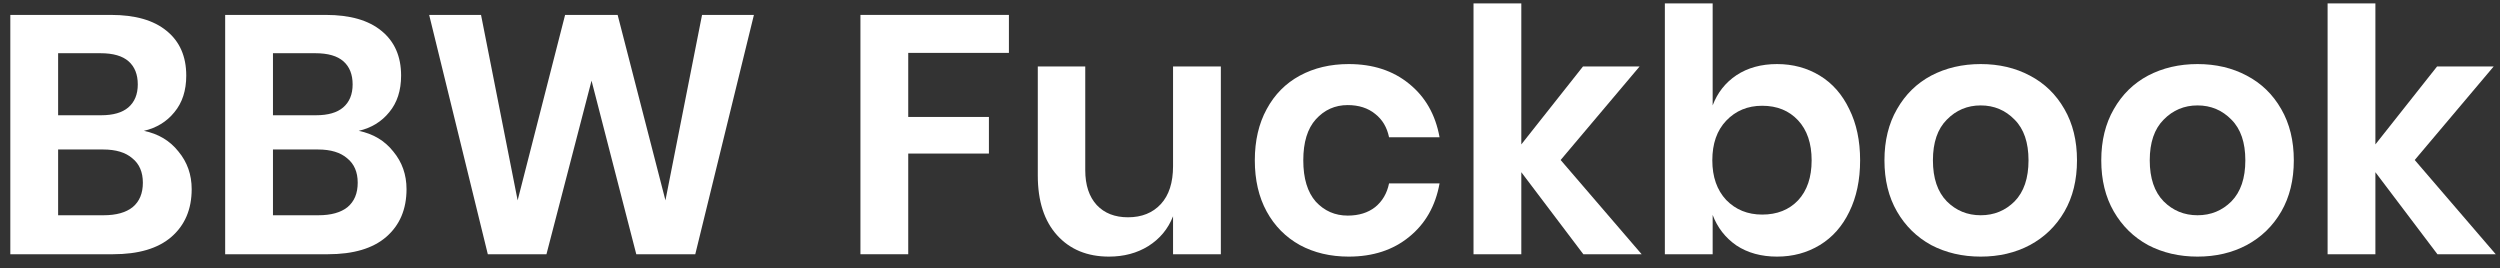 <svg width="177" height="19" viewBox="0 0 177 19" fill="none" xmlns="http://www.w3.org/2000/svg">
<rect x="0" y="0" width="177" height="19" fill="#333333" stroke="none"/>
<path d="M10.187 9.264C11.211 9.472 12.027 9.96 12.635 10.728C13.259 11.48 13.571 12.368 13.571 13.392C13.571 14.816 13.091 15.944 12.131 16.776C11.187 17.592 9.811 18 8.003 18H0.731V1.056H7.859C9.571 1.056 10.883 1.432 11.795 2.184C12.723 2.936 13.187 3.992 13.187 5.352C13.187 6.408 12.907 7.272 12.347 7.944C11.803 8.616 11.083 9.056 10.187 9.264ZM4.115 8.16H7.163C8.011 8.16 8.651 7.976 9.083 7.608C9.531 7.224 9.755 6.68 9.755 5.976C9.755 5.272 9.539 4.728 9.107 4.344C8.675 3.96 8.011 3.768 7.115 3.768H4.115V8.16ZM7.331 15.24C8.227 15.24 8.915 15.048 9.395 14.664C9.875 14.264 10.115 13.688 10.115 12.936C10.115 12.184 9.867 11.608 9.371 11.208C8.891 10.792 8.203 10.584 7.307 10.584H4.115V15.24H7.331Z" fill="white"/>
<path d="M25.398 9.264C26.422 9.472 27.238 9.96 27.846 10.728C28.47 11.48 28.782 12.368 28.782 13.392C28.782 14.816 28.302 15.944 27.342 16.776C26.398 17.592 25.022 18 23.214 18H15.942V1.056H23.07C24.782 1.056 26.094 1.432 27.006 2.184C27.934 2.936 28.398 3.992 28.398 5.352C28.398 6.408 28.118 7.272 27.558 7.944C27.014 8.616 26.294 9.056 25.398 9.264ZM19.326 8.16H22.374C23.222 8.16 23.862 7.976 24.294 7.608C24.742 7.224 24.966 6.68 24.966 5.976C24.966 5.272 24.75 4.728 24.318 4.344C23.886 3.96 23.222 3.768 22.326 3.768H19.326V8.16ZM22.542 15.24C23.438 15.24 24.126 15.048 24.606 14.664C25.086 14.264 25.326 13.688 25.326 12.936C25.326 12.184 25.078 11.608 24.582 11.208C24.102 10.792 23.414 10.584 22.518 10.584H19.326V15.24H22.542Z" fill="white"/>
<path d="M53.377 1.056L49.225 18H45.049L41.881 5.712L38.689 18H34.537L30.385 1.056H34.057L36.649 14.184L40.009 1.056H43.729L47.113 14.184L49.705 1.056H53.377Z" fill="white"/>
<path d="M71.431 1.056V3.744H64.303V8.28H70.015V10.872H64.303V18H60.919V1.056H71.431Z" fill="white"/>
<path d="M86.436 4.704V18H83.052V15.312C82.7 16.208 82.116 16.912 81.3 17.424C80.5 17.92 79.572 18.168 78.516 18.168C76.98 18.168 75.756 17.664 74.844 16.656C73.932 15.648 73.476 14.24 73.476 12.432V4.704H76.836V12.048C76.836 13.104 77.108 13.928 77.652 14.52C78.196 15.096 78.932 15.384 79.86 15.384C80.836 15.384 81.612 15.072 82.188 14.448C82.764 13.824 83.052 12.928 83.052 11.76V4.704H86.436Z" fill="white"/>
<path d="M95.489 4.536C97.201 4.536 98.625 5 99.761 5.928C100.913 6.856 101.633 8.12 101.921 9.72H98.345C98.201 9.016 97.873 8.464 97.361 8.064C96.849 7.648 96.201 7.44 95.417 7.44C94.521 7.44 93.769 7.776 93.161 8.448C92.569 9.104 92.273 10.072 92.273 11.352C92.273 12.632 92.569 13.608 93.161 14.28C93.769 14.936 94.521 15.264 95.417 15.264C96.201 15.264 96.849 15.064 97.361 14.664C97.873 14.248 98.201 13.688 98.345 12.984H101.921C101.633 14.584 100.913 15.848 99.761 16.776C98.625 17.704 97.201 18.168 95.489 18.168C94.193 18.168 93.041 17.896 92.033 17.352C91.025 16.792 90.241 16 89.681 14.976C89.121 13.952 88.841 12.744 88.841 11.352C88.841 9.96 89.121 8.752 89.681 7.728C90.241 6.688 91.025 5.896 92.033 5.352C93.041 4.808 94.193 4.536 95.489 4.536Z" fill="white"/>
<path d="M112.101 18L107.709 12.192V18H104.325V0.24H107.709V10.224L112.077 4.704H116.085L110.493 11.328L116.229 18H112.101Z" fill="white"/>
<path d="M125.816 4.536C126.936 4.536 127.944 4.808 128.84 5.352C129.736 5.896 130.432 6.688 130.928 7.728C131.44 8.752 131.696 9.96 131.696 11.352C131.696 12.744 131.44 13.96 130.928 15C130.432 16.024 129.736 16.808 128.84 17.352C127.944 17.896 126.936 18.168 125.816 18.168C124.696 18.168 123.736 17.904 122.936 17.376C122.152 16.832 121.592 16.112 121.256 15.216V18H117.872V0.24H121.256V7.464C121.592 6.568 122.152 5.856 122.936 5.328C123.736 4.8 124.696 4.536 125.816 4.536ZM124.76 7.488C123.736 7.488 122.888 7.84 122.216 8.544C121.56 9.232 121.232 10.168 121.232 11.352C121.232 12.52 121.56 13.456 122.216 14.16C122.888 14.848 123.736 15.192 124.76 15.192C125.816 15.192 126.664 14.856 127.304 14.184C127.944 13.496 128.264 12.552 128.264 11.352C128.264 10.152 127.944 9.208 127.304 8.52C126.664 7.832 125.816 7.488 124.76 7.488Z" fill="white"/>
<path d="M140.235 4.536C141.531 4.536 142.691 4.808 143.715 5.352C144.755 5.896 145.571 6.688 146.163 7.728C146.755 8.752 147.051 9.96 147.051 11.352C147.051 12.744 146.755 13.952 146.163 14.976C145.571 16 144.755 16.792 143.715 17.352C142.691 17.896 141.531 18.168 140.235 18.168C138.939 18.168 137.771 17.896 136.731 17.352C135.707 16.792 134.899 16 134.307 14.976C133.715 13.952 133.419 12.744 133.419 11.352C133.419 9.96 133.715 8.752 134.307 7.728C134.899 6.688 135.707 5.896 136.731 5.352C137.771 4.808 138.939 4.536 140.235 4.536ZM140.235 7.464C139.291 7.464 138.491 7.8 137.835 8.472C137.179 9.128 136.851 10.088 136.851 11.352C136.851 12.616 137.179 13.584 137.835 14.256C138.491 14.912 139.291 15.24 140.235 15.24C141.179 15.24 141.979 14.912 142.635 14.256C143.291 13.584 143.619 12.616 143.619 11.352C143.619 10.088 143.291 9.128 142.635 8.472C141.979 7.8 141.179 7.464 140.235 7.464Z" fill="white"/>
<path d="M155.586 4.536C156.882 4.536 158.042 4.808 159.066 5.352C160.106 5.896 160.922 6.688 161.514 7.728C162.106 8.752 162.402 9.96 162.402 11.352C162.402 12.744 162.106 13.952 161.514 14.976C160.922 16 160.106 16.792 159.066 17.352C158.042 17.896 156.882 18.168 155.586 18.168C154.29 18.168 153.122 17.896 152.082 17.352C151.058 16.792 150.25 16 149.658 14.976C149.066 13.952 148.77 12.744 148.77 11.352C148.77 9.96 149.066 8.752 149.658 7.728C150.25 6.688 151.058 5.896 152.082 5.352C153.122 4.808 154.29 4.536 155.586 4.536ZM155.586 7.464C154.642 7.464 153.842 7.8 153.186 8.472C152.53 9.128 152.202 10.088 152.202 11.352C152.202 12.616 152.53 13.584 153.186 14.256C153.842 14.912 154.642 15.24 155.586 15.24C156.53 15.24 157.33 14.912 157.986 14.256C158.642 13.584 158.97 12.616 158.97 11.352C158.97 10.088 158.642 9.128 157.986 8.472C157.33 7.8 156.53 7.464 155.586 7.464Z" fill="white"/>
<path d="M172.57 18L168.178 12.192V18H164.794V0.24H168.178V10.224L172.546 4.704H176.554L170.962 11.328L176.698 18H172.57Z" fill="white"/>
</svg>
